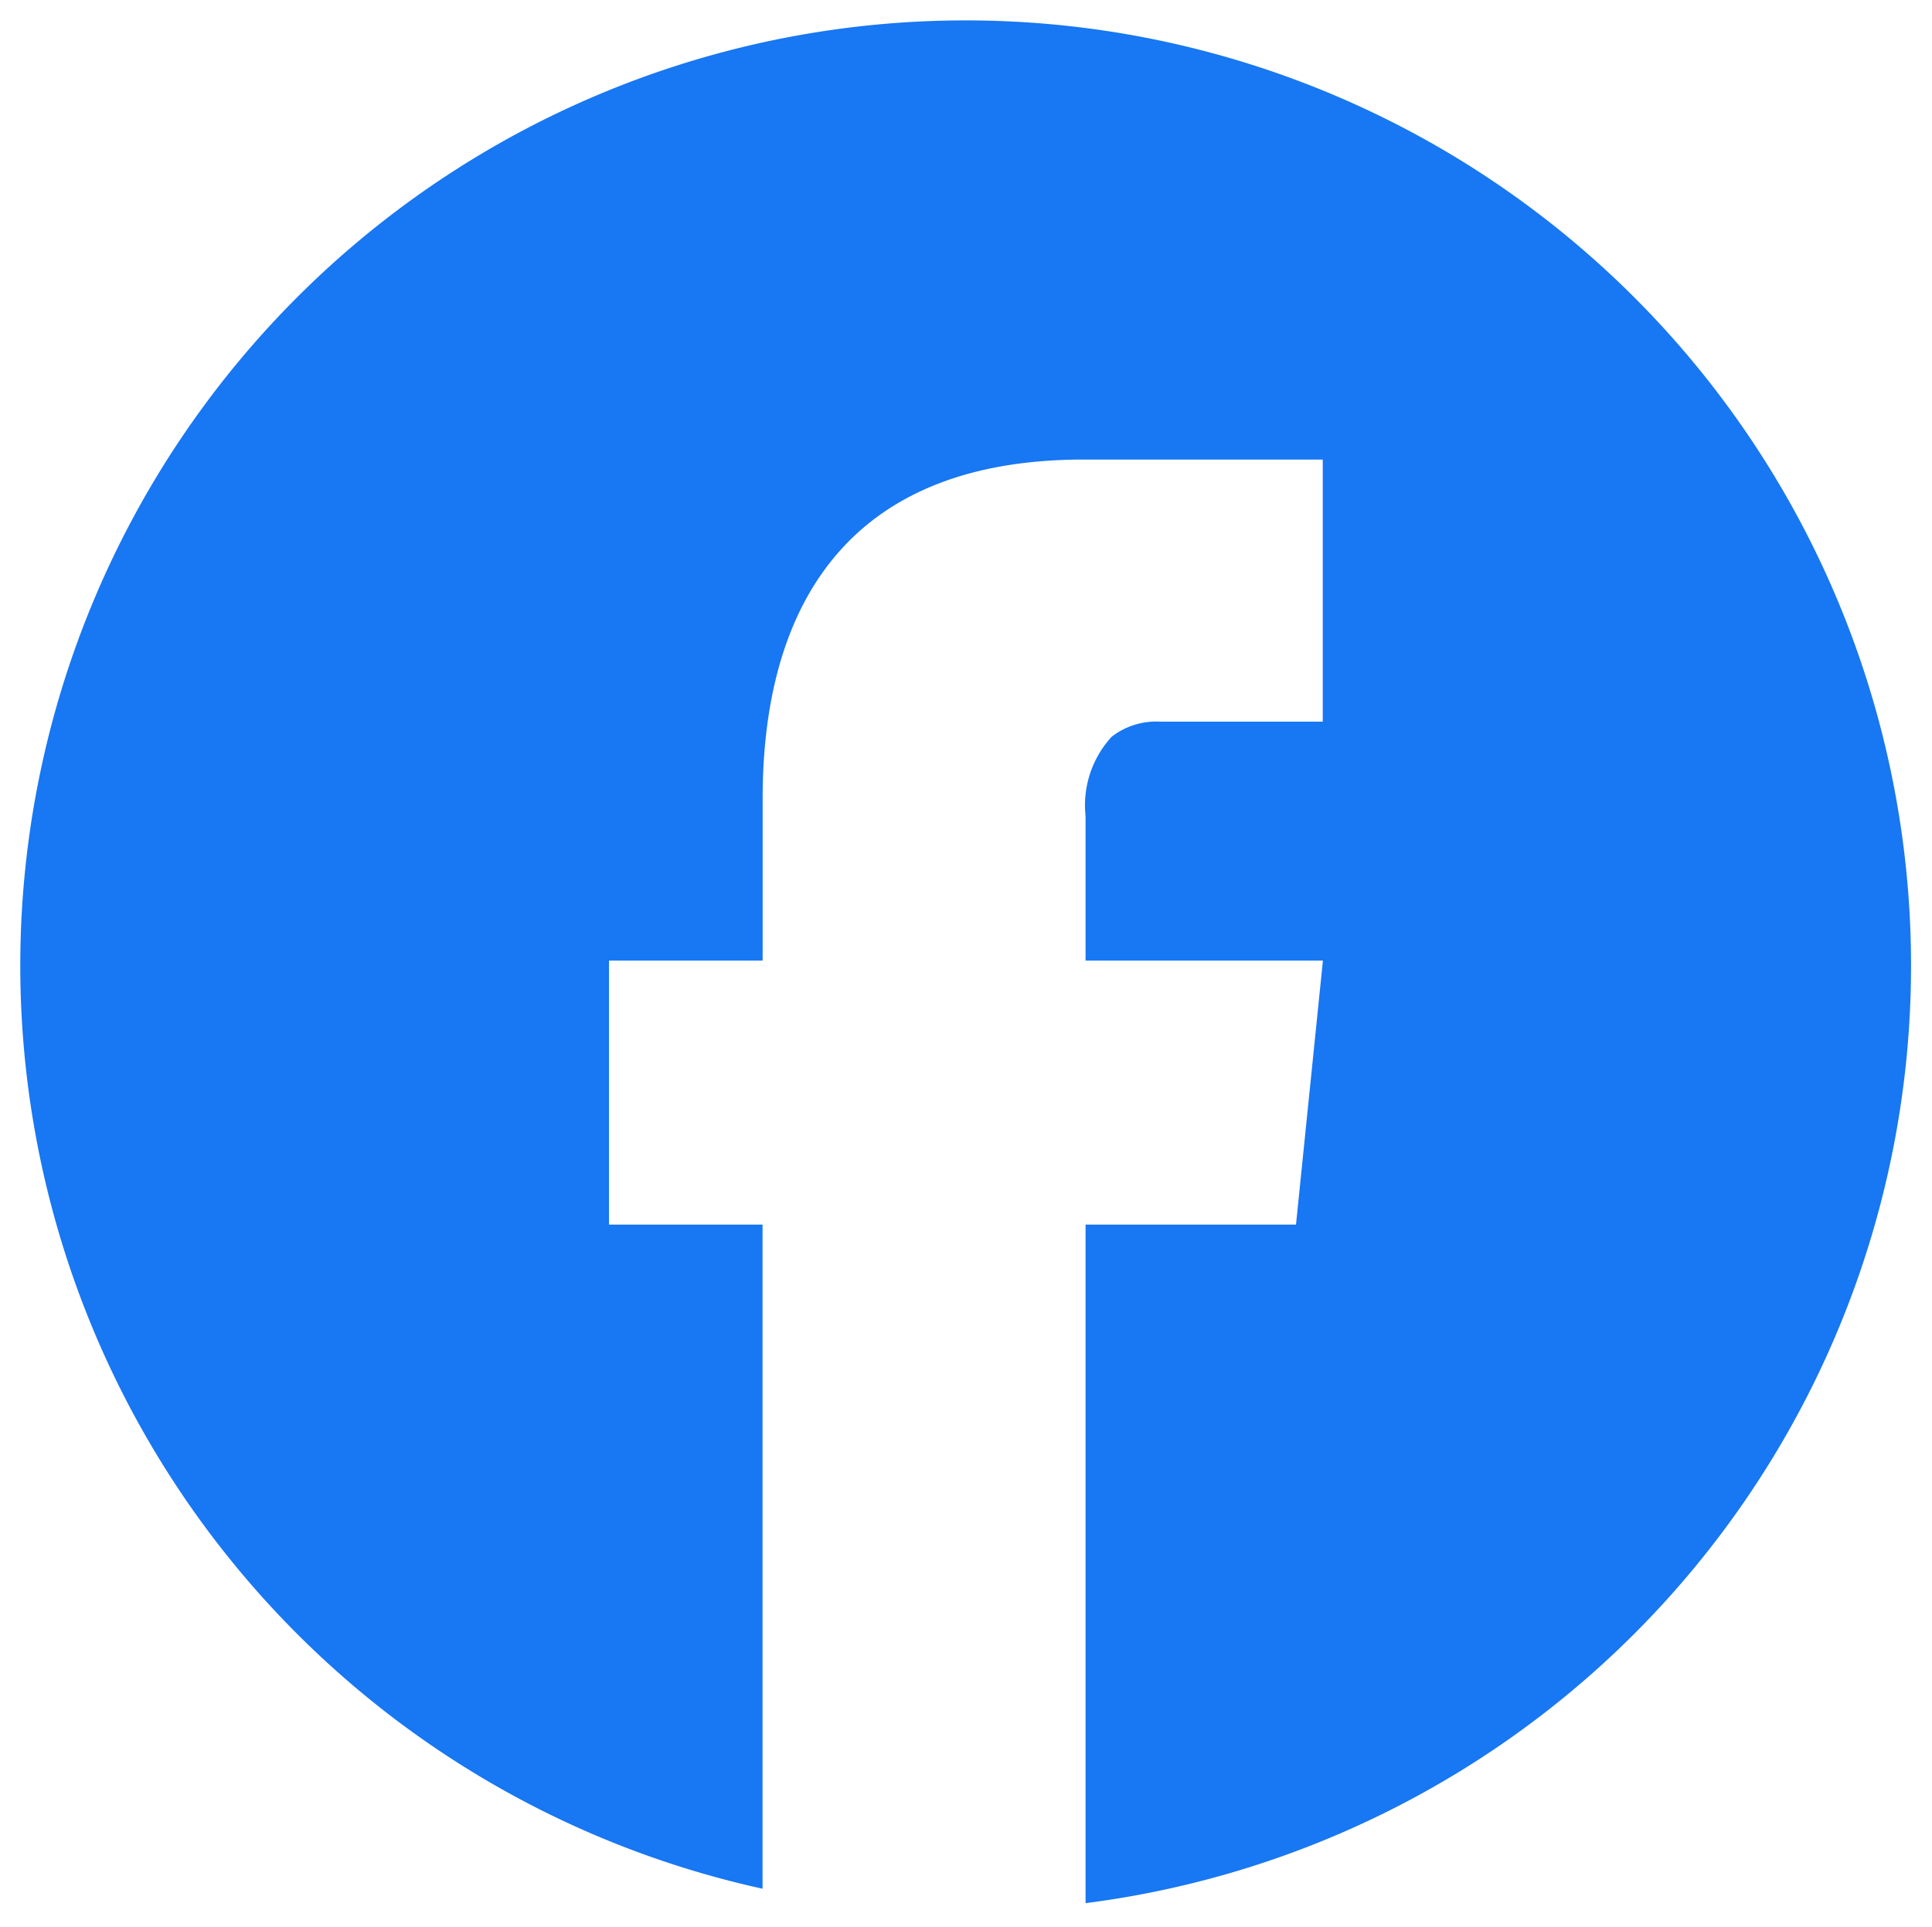 <svg xmlns="http://www.w3.org/2000/svg" width="46" height="45.884" viewBox="0 0 46 45.884"><g transform="translate(-1474.5 -836.178)"><path d="M1691.347,44.822h0V28.663h5.01l.641-6.287h-5.651V18.935a2.413,2.413,0,0,1,.62-1.889,1.728,1.728,0,0,1,1.162-.36h3.865V10.444H1691.3c-6.316,0-7.642,4.388-7.642,8.068v3.864H1680v6.287h3.656V44.478a22.509,22.509,0,1,1,7.69.344Z" transform="translate(-191 836.678)" fill="#1877f2"/><path d="M1690.847,45.384V28.163h5.059l.539-5.287h-5.6V18.935a2.869,2.869,0,0,1,.793-2.267,2.245,2.245,0,0,1,1.49-.482h3.365V10.944H1691.3c-2.669,0-4.615.823-5.784,2.446a8.647,8.647,0,0,0-1.358,5.122v4.364H1680.5v5.287h3.656V45.1l-.607-.133a23.01,23.01,0,1,1,7.86.351h-.005Zm1-16.221V44.247a21.981,21.981,0,1,0-8.689-.4V29.163H1679.5V21.876h3.656V18.512a9.607,9.607,0,0,1,1.547-5.707c1.367-1.9,3.586-2.862,6.6-2.862h6.194v7.242h-4.365a1.249,1.249,0,0,0-.835.238,2,2,0,0,0-.448,1.511v2.941h5.7l-.743,7.287Z" transform="translate(-191 836.678)" fill="rgba(0,0,0,0)"/></g></svg>